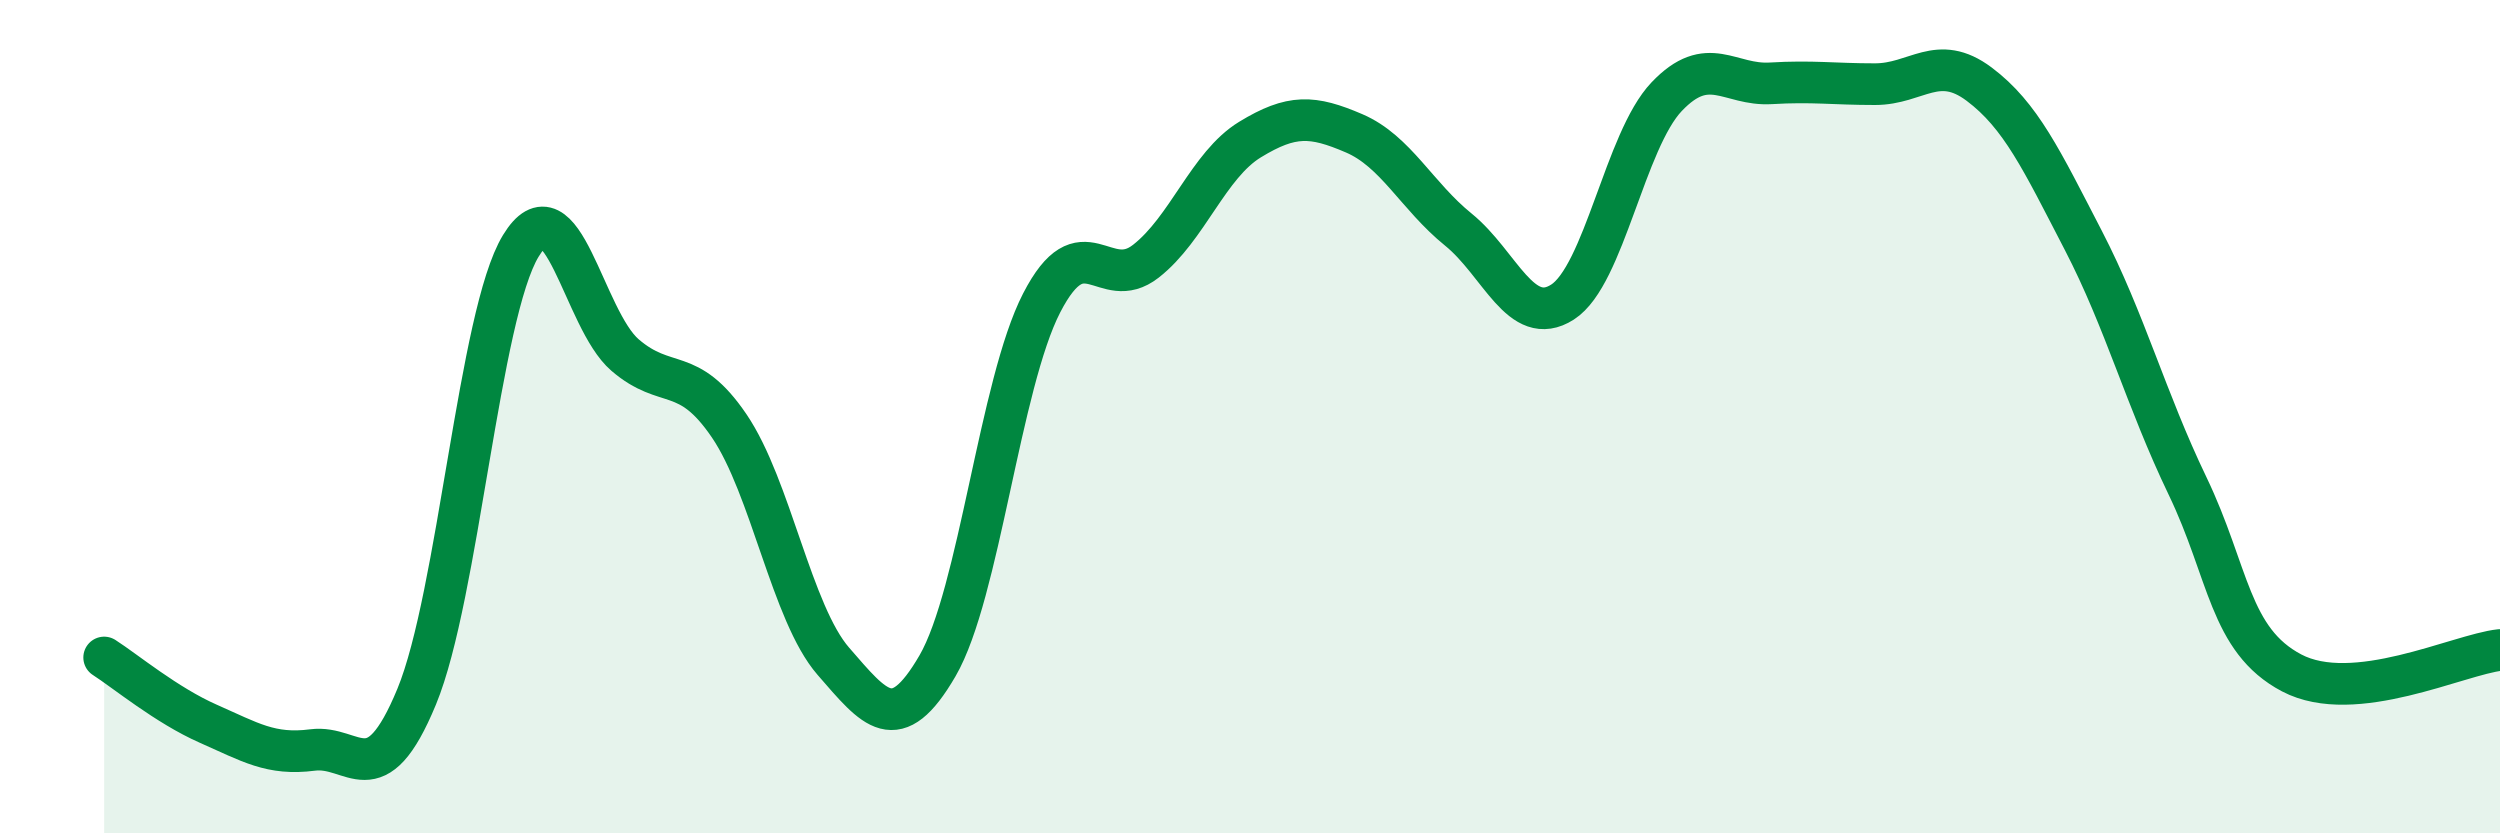 
    <svg width="60" height="20" viewBox="0 0 60 20" xmlns="http://www.w3.org/2000/svg">
      <path
        d="M 2.5,15.78 C 3,16.1 4,16.93 5,17.37 C 6,17.81 6.5,18.13 7.5,18 C 8.5,17.87 9,19.14 10,16.72 C 11,14.3 11.5,7.54 12.5,5.9 C 13.5,4.26 14,7.66 15,8.52 C 16,9.38 16.5,8.75 17.5,10.22 C 18.5,11.69 19,14.72 20,15.87 C 21,17.02 21.5,17.7 22.5,15.98 C 23.5,14.26 24,9.21 25,7.27 C 26,5.33 26.5,7.05 27.5,6.27 C 28.5,5.49 29,3.96 30,3.35 C 31,2.74 31.5,2.77 32.5,3.2 C 33.5,3.63 34,4.7 35,5.51 C 36,6.32 36.5,7.89 37.5,7.25 C 38.5,6.61 39,3.37 40,2.32 C 41,1.27 41.5,2.06 42.5,2 C 43.5,1.94 44,2.02 45,2.02 C 46,2.02 46.5,1.27 47.5,2.02 C 48.5,2.77 49,3.84 50,5.77 C 51,7.7 51.5,9.58 52.5,11.66 C 53.5,13.74 53.5,15.36 55,16.15 C 56.5,16.94 59,15.71 60,15.6L60 20L2.5 20Z"
        fill="#008740"
        opacity="0.1"
        stroke-linecap="round"
        stroke-linejoin="round"
      />
      <path
        d="M 2.5,15.78 C 3,16.1 4,16.93 5,17.37 C 6,17.81 6.5,18.13 7.5,18 C 8.5,17.87 9,19.14 10,16.72 C 11,14.3 11.5,7.54 12.5,5.9 C 13.5,4.26 14,7.66 15,8.52 C 16,9.38 16.5,8.75 17.5,10.22 C 18.5,11.69 19,14.72 20,15.87 C 21,17.02 21.5,17.7 22.5,15.98 C 23.5,14.26 24,9.21 25,7.27 C 26,5.33 26.5,7.05 27.5,6.27 C 28.5,5.49 29,3.96 30,3.35 C 31,2.74 31.5,2.77 32.5,3.2 C 33.5,3.63 34,4.7 35,5.51 C 36,6.32 36.5,7.89 37.5,7.25 C 38.5,6.61 39,3.37 40,2.32 C 41,1.27 41.5,2.06 42.5,2 C 43.5,1.94 44,2.02 45,2.02 C 46,2.02 46.5,1.27 47.5,2.02 C 48.5,2.77 49,3.84 50,5.77 C 51,7.7 51.5,9.58 52.5,11.66 C 53.5,13.74 53.5,15.36 55,16.15 C 56.5,16.94 59,15.71 60,15.6"
        stroke="#008740"
        stroke-width="1"
        fill="none"
        stroke-linecap="round"
        stroke-linejoin="round"
      />
    </svg>
  